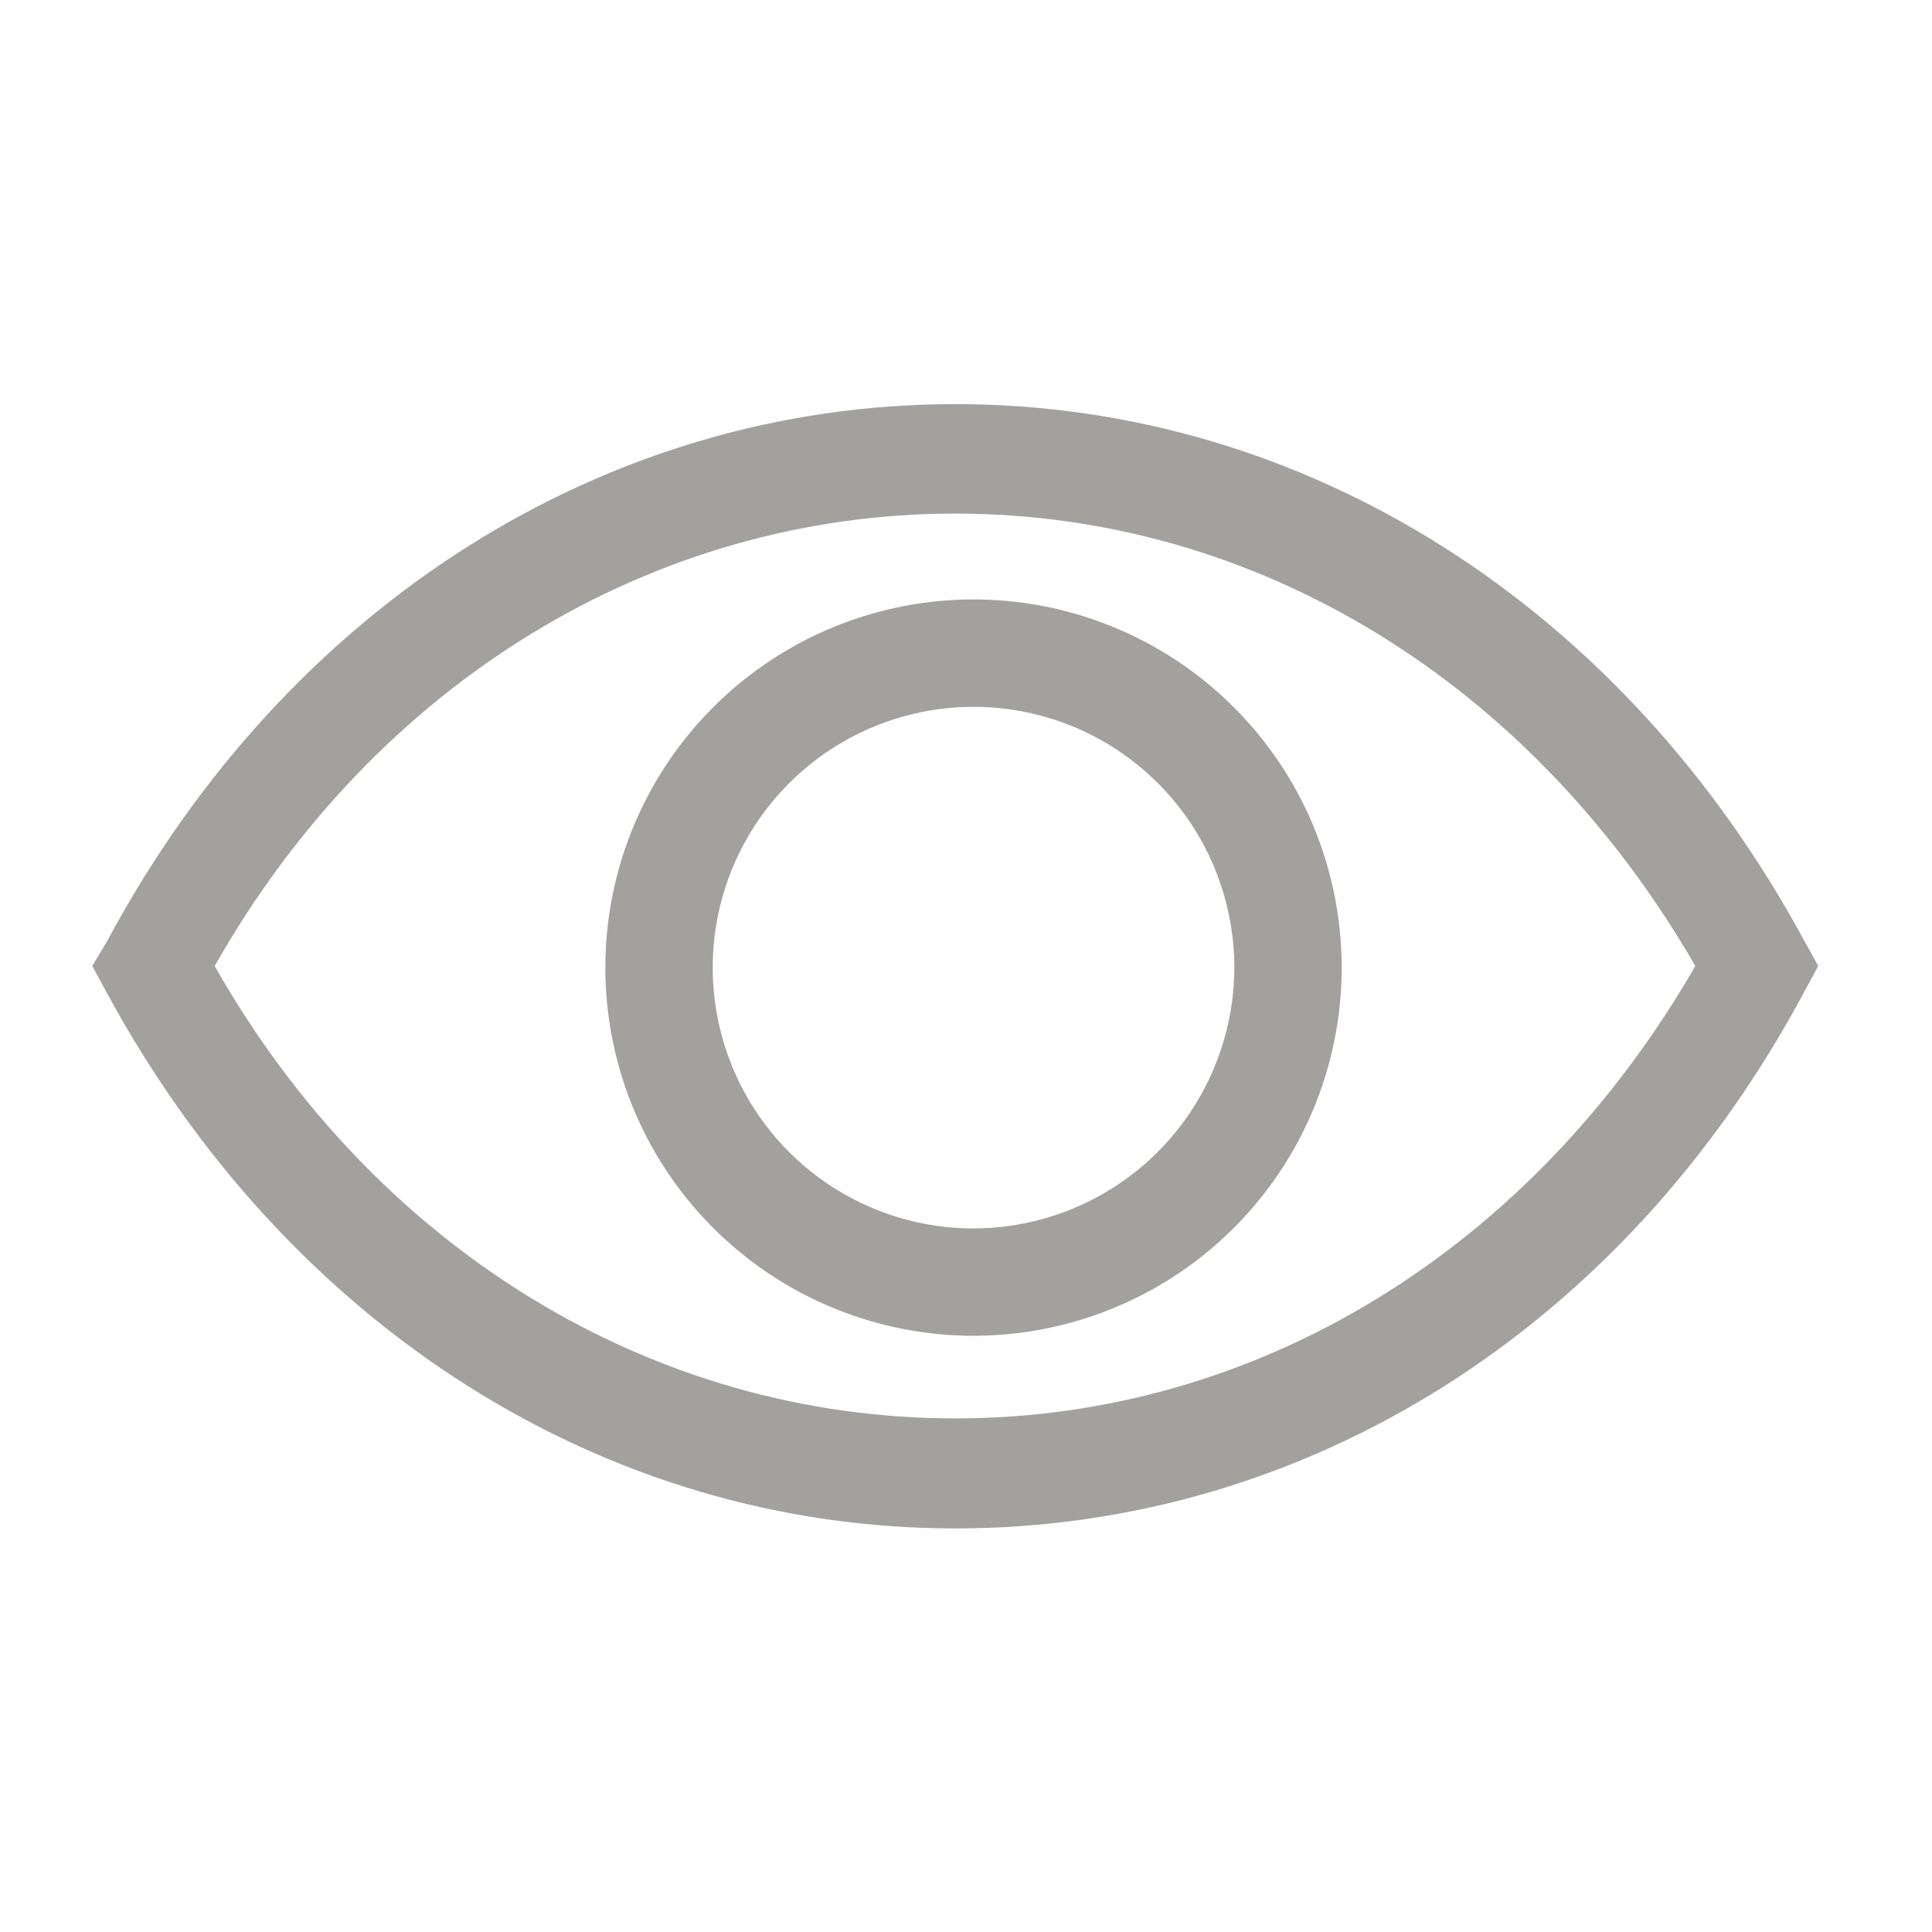 <svg width="36" height="36" viewBox="0 0 36 36" fill="none" xmlns="http://www.w3.org/2000/svg">
<path d="M33.62 17.53C30.25 11.3 24.34 7.53 17.8 7.53C11.26 7.53 5.34 11.3 2 17.53L1.72 18L1.98 18.48C5.35 24.71 11.26 28.48 17.8 28.48C24.34 28.48 30.26 24.76 33.62 18.48L33.88 18L33.62 17.53ZM17.8 26.43C12.17 26.43 7 23.29 4 18C7 12.71 12.17 9.57 17.8 9.57C23.43 9.57 28.54 12.72 31.59 18C28.54 23.29 23.42 26.43 17.8 26.43Z" fill="#A2A19E"/>
<path d="M18.09 11.17C16.734 11.18 15.412 11.591 14.289 12.352C13.167 13.114 12.296 14.19 11.785 15.446C11.274 16.702 11.148 18.082 11.42 19.41C11.693 20.738 12.353 21.956 13.318 22.909C14.282 23.862 15.507 24.508 16.838 24.765C18.17 25.023 19.547 24.88 20.797 24.354C22.047 23.829 23.114 22.945 23.862 21.814C24.61 20.683 25.006 19.356 25 18C24.996 17.097 24.814 16.204 24.465 15.372C24.115 14.54 23.604 13.785 22.962 13.151C22.321 12.516 21.56 12.015 20.724 11.675C19.888 11.335 18.993 11.163 18.09 11.17ZM18.09 22.89C17.132 22.88 16.199 22.587 15.407 22.049C14.615 21.51 14 20.75 13.639 19.862C13.278 18.975 13.187 18.001 13.377 17.063C13.568 16.124 14.032 15.263 14.711 14.587C15.389 13.911 16.253 13.451 17.192 13.264C18.131 13.077 19.105 13.172 19.991 13.536C20.876 13.901 21.634 14.519 22.17 15.313C22.705 16.108 22.994 17.042 23 18C23.003 18.645 22.877 19.283 22.631 19.879C22.385 20.475 22.023 21.016 21.567 21.471C21.11 21.926 20.567 22.285 19.971 22.529C19.374 22.773 18.735 22.895 18.09 22.89Z" fill="#A2A19E"/>
</svg>
